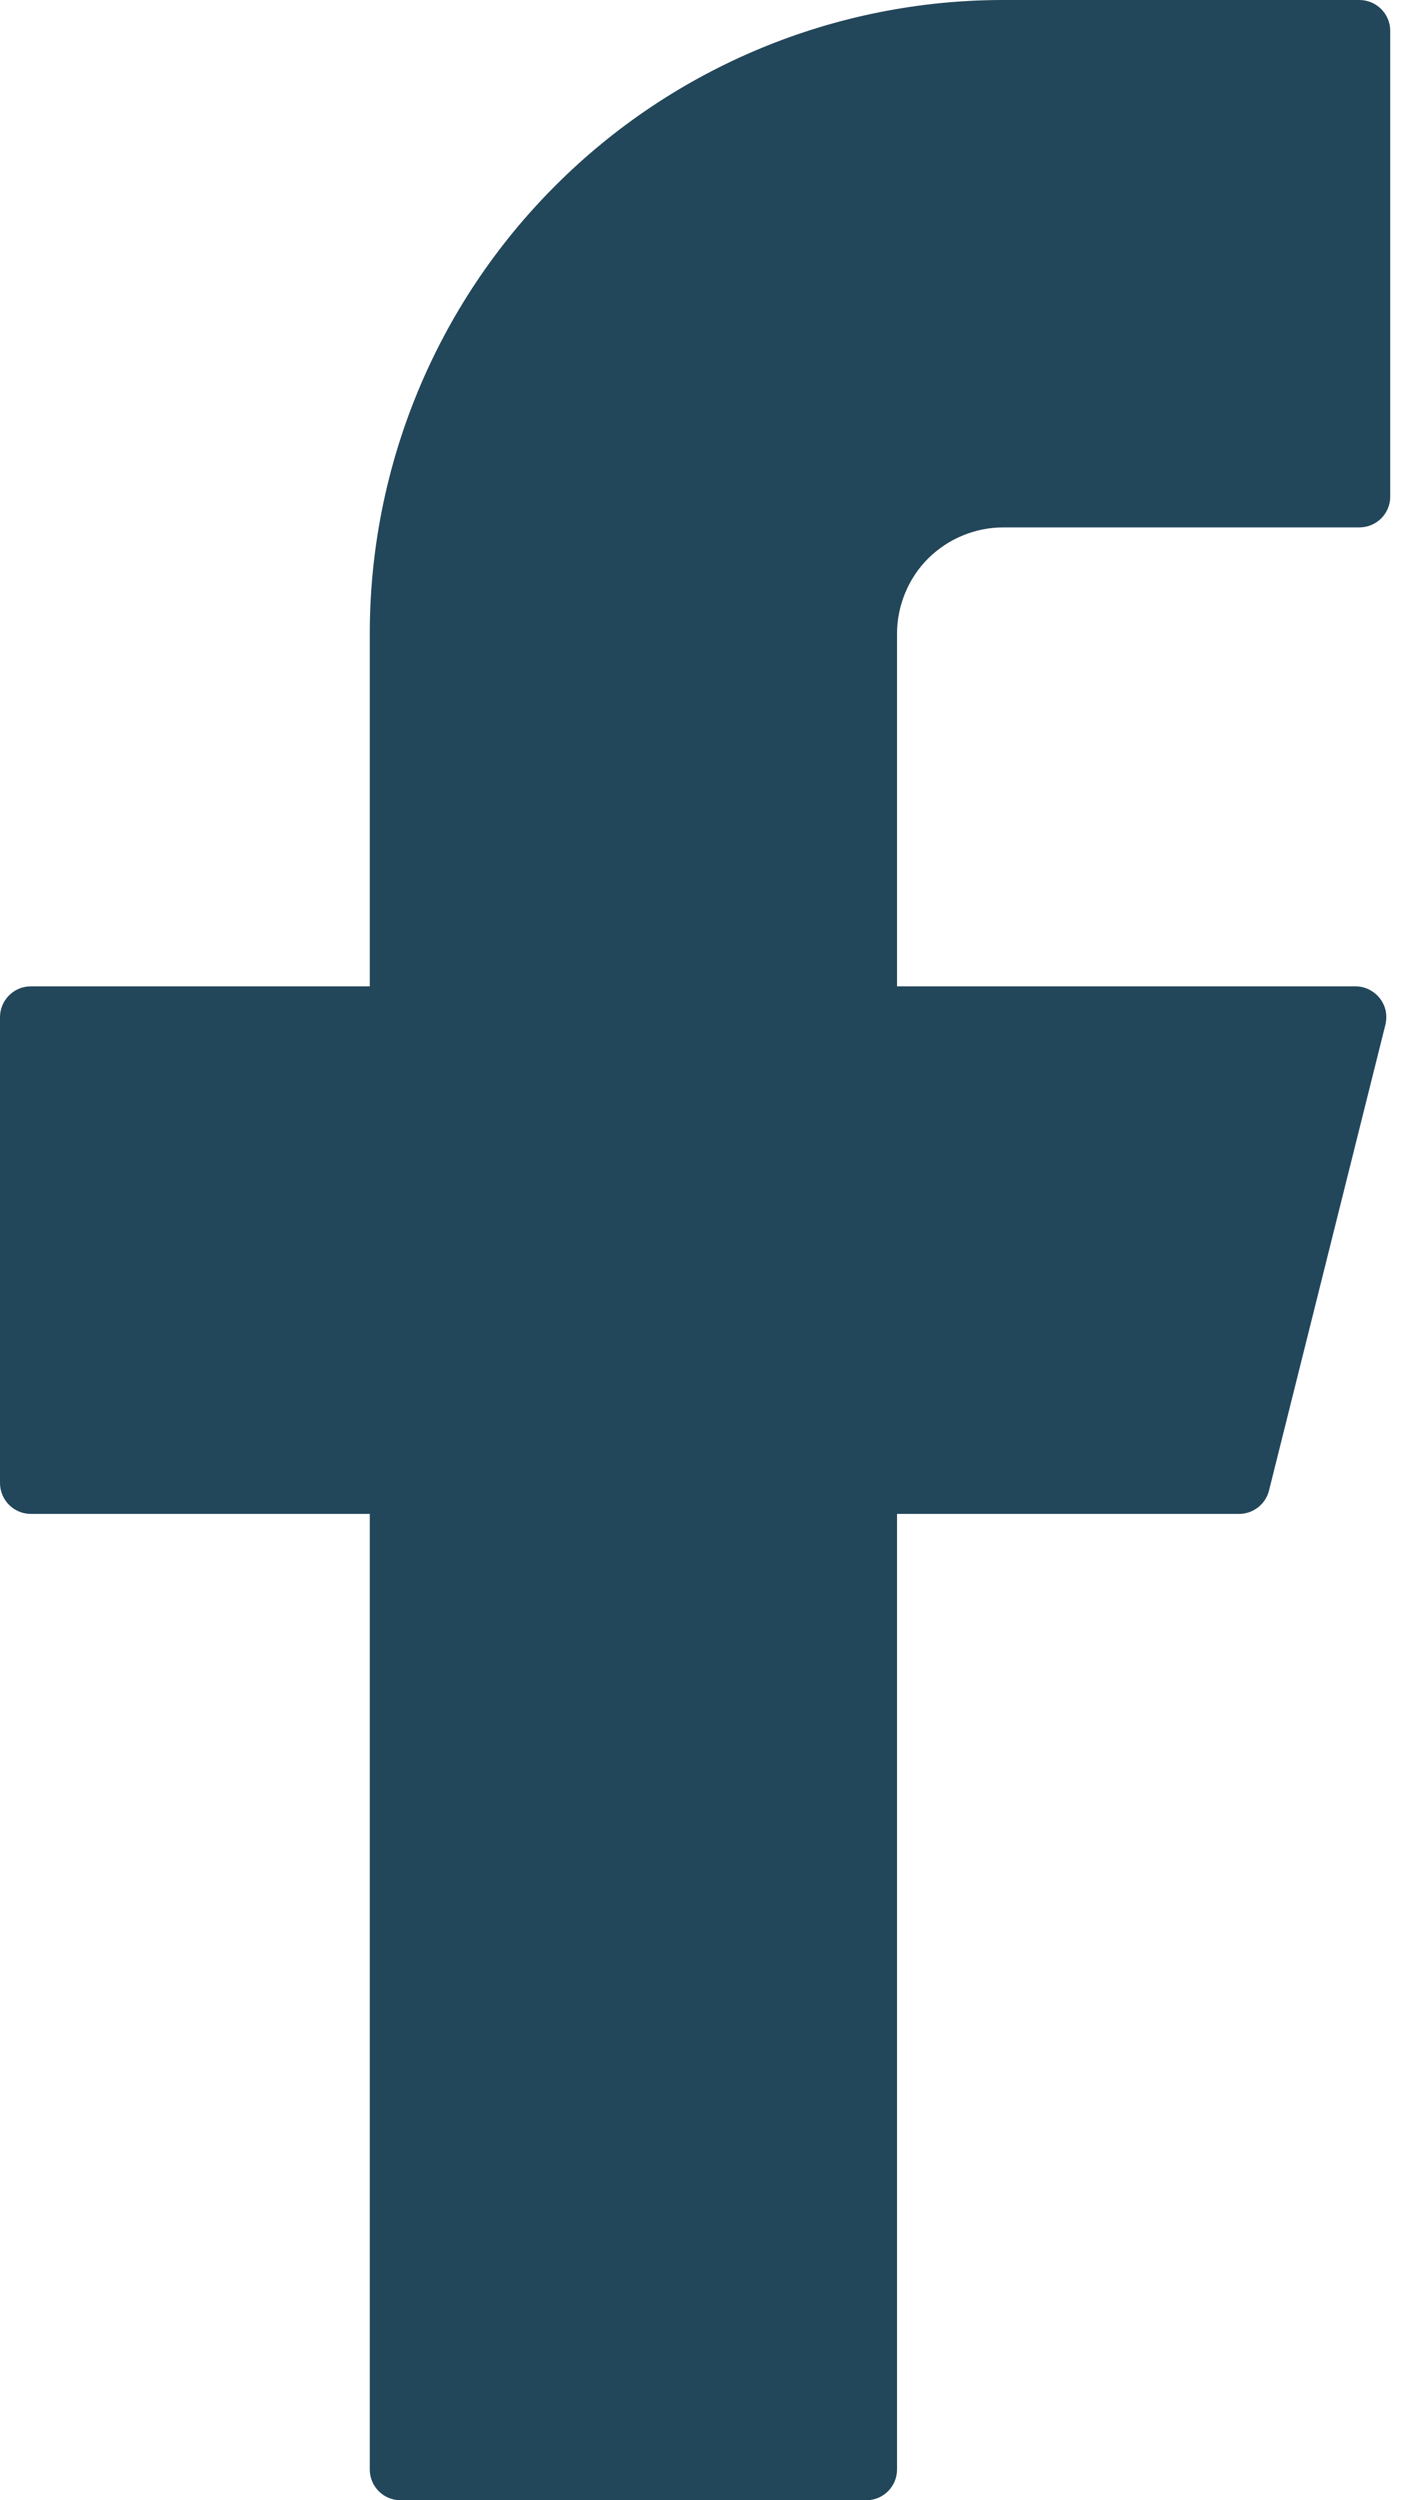 <svg width="9" height="16" viewBox="0 0 9 16" fill="none" xmlns="http://www.w3.org/2000/svg">
<path d="M6.422 0C5.347 0 4.315 0.427 3.555 1.188C2.794 1.948 2.367 2.979 2.367 4.055V6.312H0.197C0.089 6.312 0 6.4 0 6.51V9.49C0 9.599 0.088 9.688 0.197 9.688H2.367V15.803C2.367 15.912 2.455 16 2.564 16H5.545C5.654 16 5.742 15.912 5.742 15.803V9.688H7.932C8.022 9.688 8.101 9.626 8.123 9.539L8.868 6.558C8.875 6.529 8.876 6.498 8.87 6.469C8.864 6.44 8.851 6.412 8.832 6.388C8.814 6.365 8.79 6.346 8.763 6.332C8.736 6.319 8.707 6.312 8.677 6.312H5.742V4.055C5.742 3.966 5.76 3.877 5.794 3.795C5.828 3.712 5.878 3.637 5.941 3.574C6.005 3.511 6.079 3.461 6.162 3.427C6.244 3.393 6.333 3.375 6.422 3.375H8.701C8.81 3.375 8.899 3.288 8.899 3.178V0.197C8.899 0.089 8.811 0 8.701 0H6.422Z" fill="#22465A"/>
</svg>
